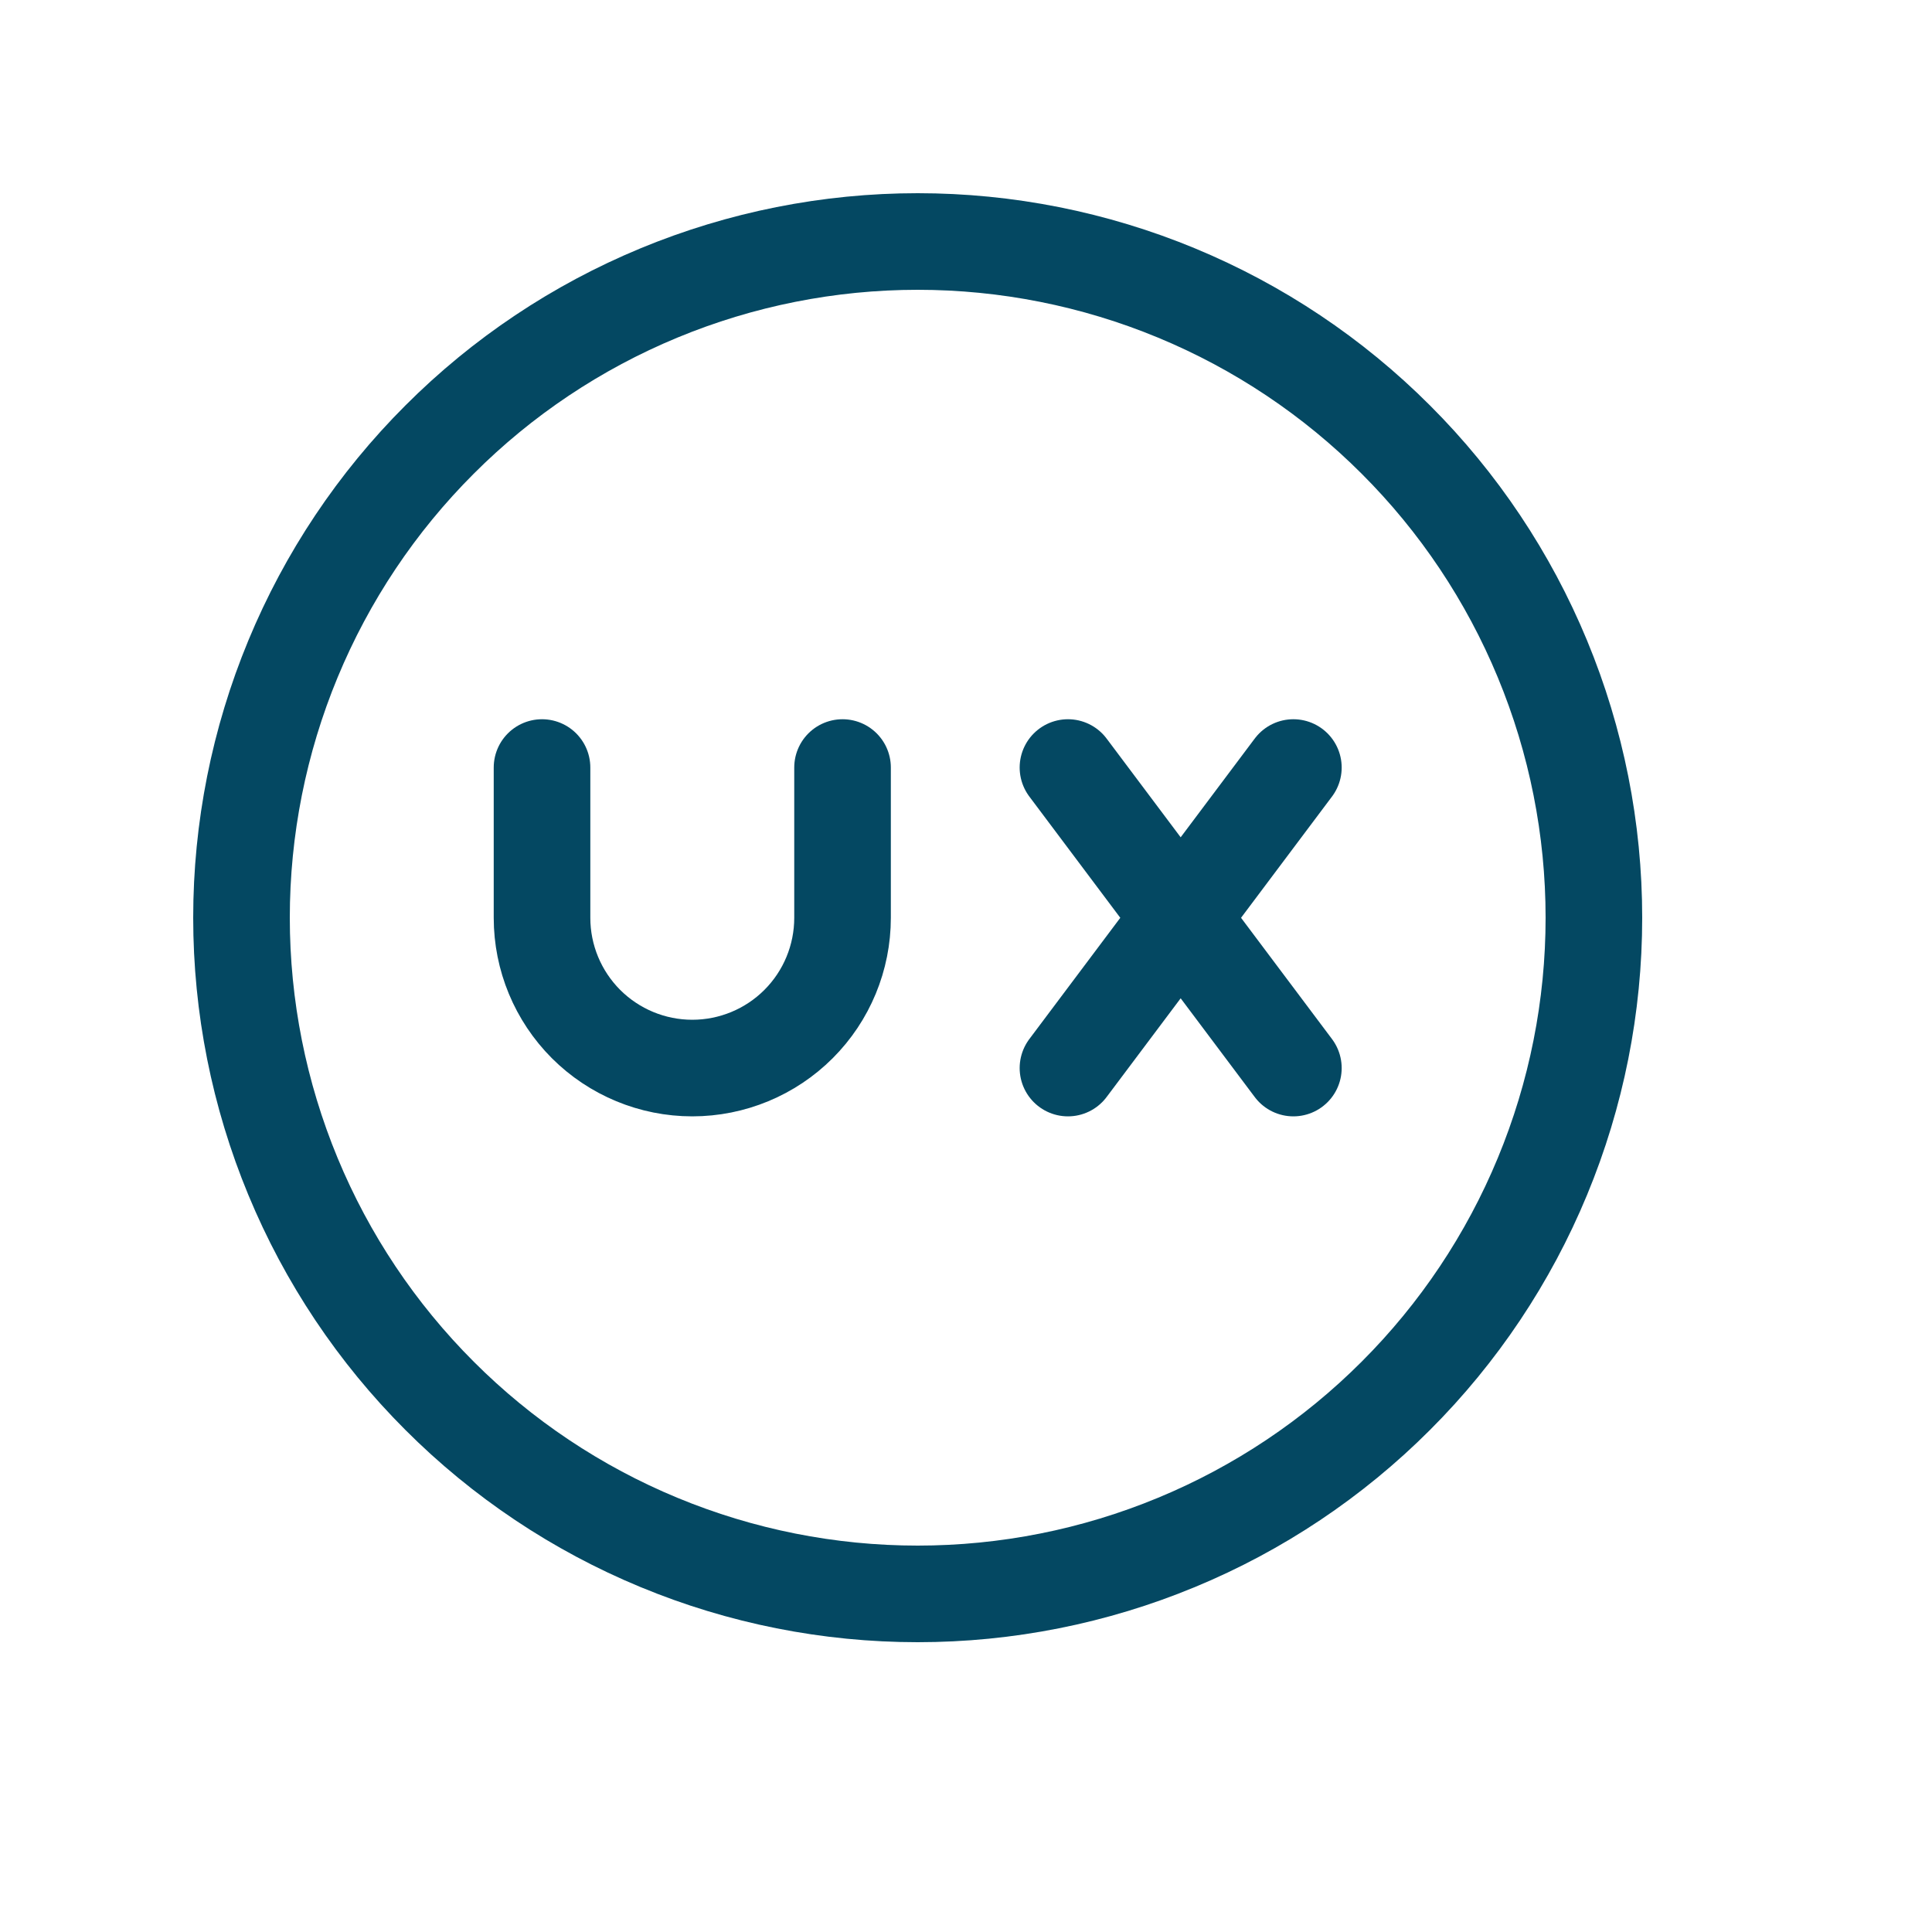 <svg width="40" height="40" viewBox="0 0 40 40" fill="none" xmlns="http://www.w3.org/2000/svg">
<path d="M5 19C5 20.838 5.362 22.659 6.066 24.358C6.769 26.056 7.8 27.599 9.101 28.899C10.4 30.2 11.944 31.231 13.642 31.934C15.341 32.638 17.162 33 19 33C20.838 33 22.659 32.638 24.358 31.934C26.056 31.231 27.599 30.2 28.899 28.899C30.2 27.599 31.231 26.056 31.934 24.358C32.638 22.659 33 20.838 33 19C33 17.162 32.638 15.341 31.934 13.642C31.231 11.944 30.2 10.4 28.899 9.101C27.599 7.8 26.056 6.769 24.358 6.066C22.659 5.362 20.838 5 19 5C17.162 5 15.341 5.362 13.642 6.066C11.944 6.769 10.4 7.8 9.101 9.101C7.8 10.4 6.769 11.944 6.066 13.642C5.362 15.341 5 17.162 5 19Z" stroke="#044862" stroke-width="2" stroke-linecap="round" stroke-linejoin="round"/>
<path d="M11.222 15.891V19.002C11.222 19.827 11.55 20.618 12.133 21.202C12.717 21.785 13.508 22.113 14.333 22.113C15.158 22.113 15.95 21.785 16.533 21.202C17.117 20.618 17.444 19.827 17.444 19.002V15.891M22.111 15.891L26.778 22.113M22.111 22.113L26.778 15.891" stroke="#044862" stroke-width="2" stroke-linecap="round" stroke-linejoin="round"/>
</svg>
